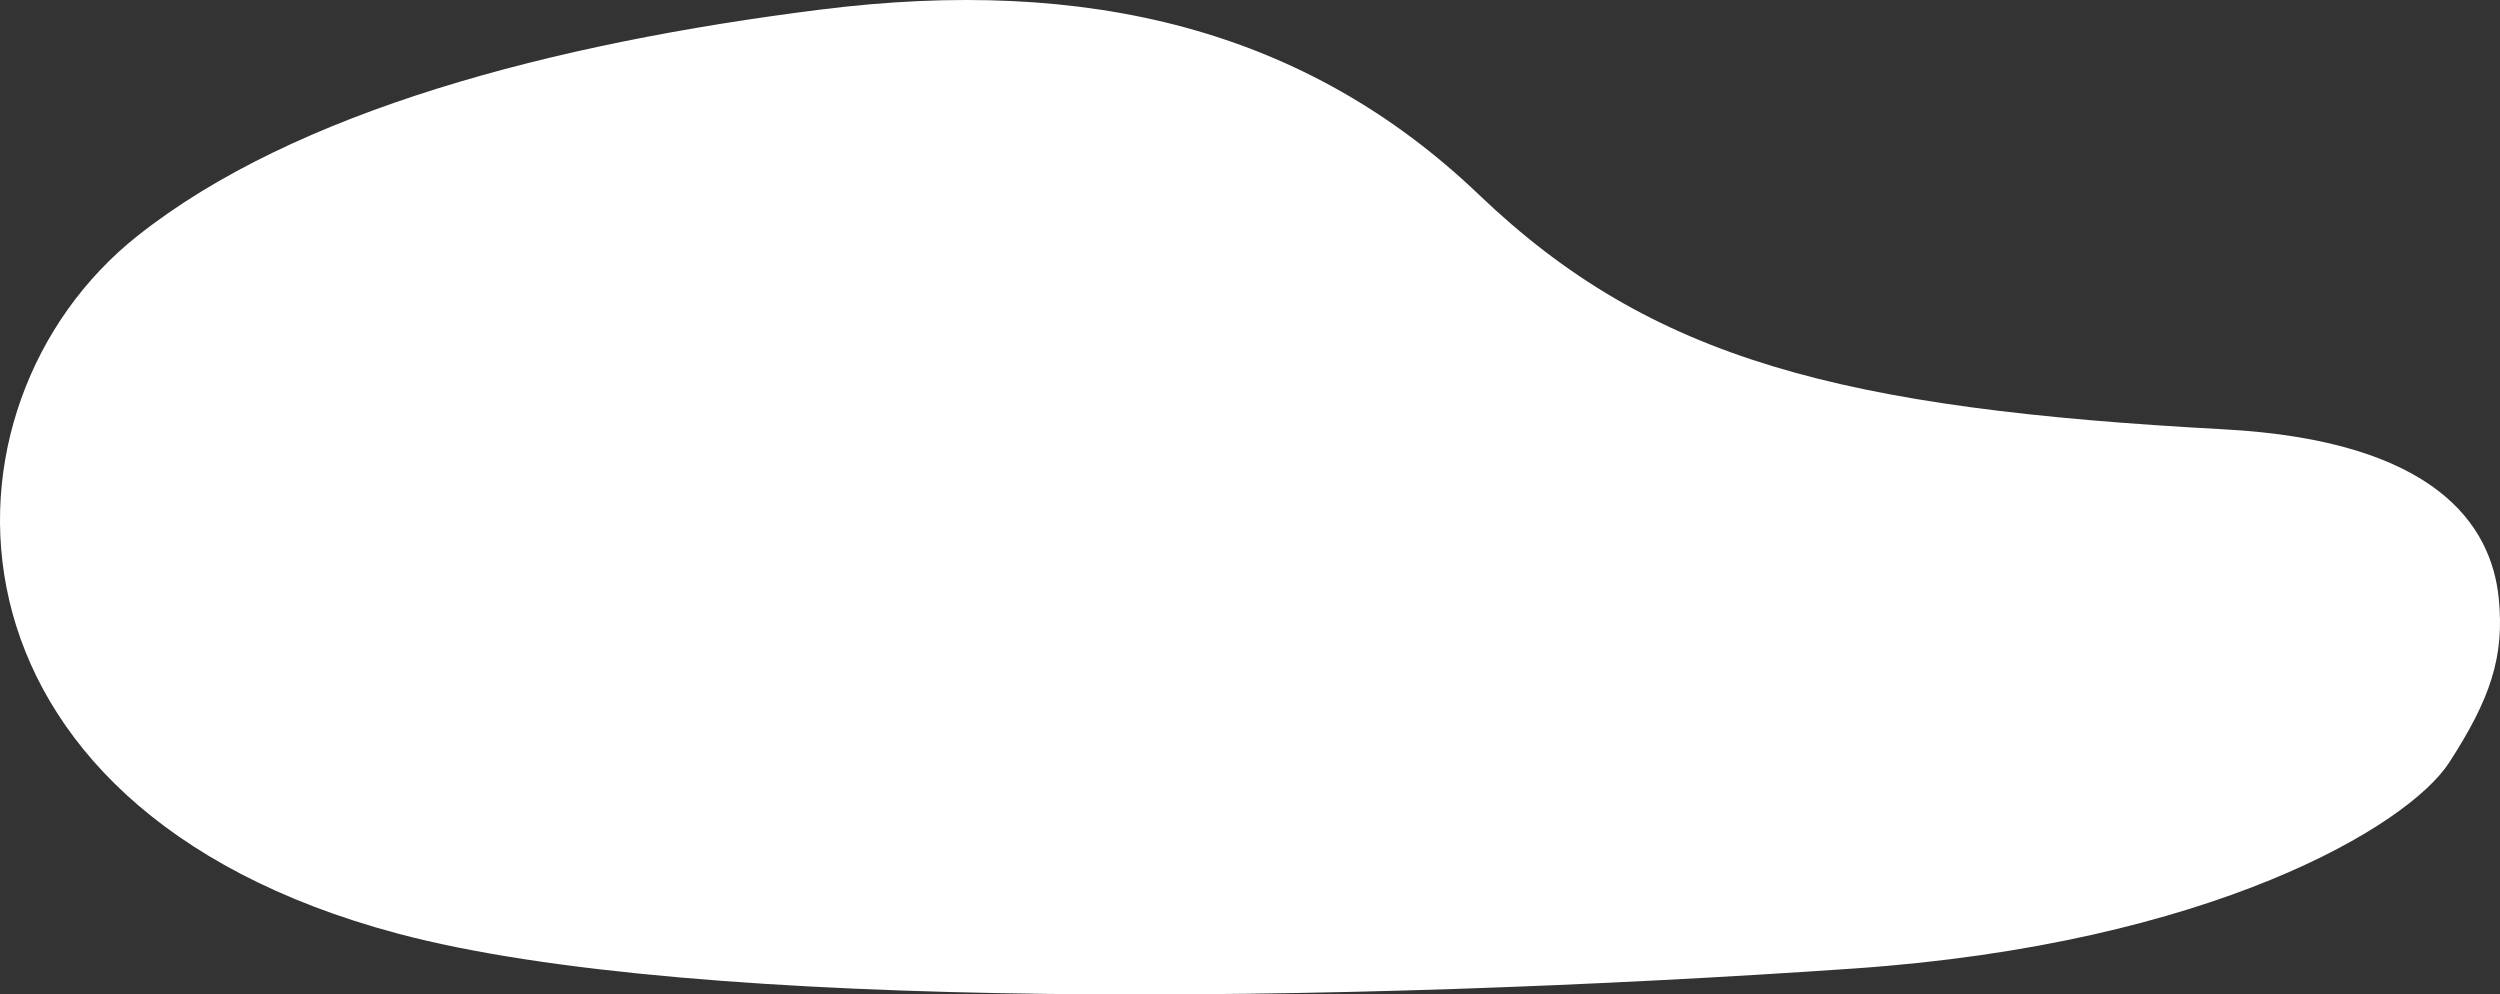 <?xml version="1.0" encoding="UTF-8"?> <svg xmlns="http://www.w3.org/2000/svg" id="_Слой_1" data-name="Слой 1" viewBox="0 0 1438.81 572.33"><rect x="0" y="0" width="1438.81" height="572.33" fill="#333333" stroke="none"/> <defs> <style> .cls-1 { fill: #fff; } </style> </defs> <path class="cls-1" d="m1409.57,438.85c23.52-36.36,31.94-60.6,28.51-94.58-4.25-42.07-36.24-90.61-158.11-97.18-220.32-11.88-329.4-39.96-428.76-135C751.85,17.05,626.57-13.91,472.13,5.53S169.73,63.85,79.01,135.85c-122.35,97.1-124.07,328.27,149.76,401.4,171.2,45.72,546.34,40.27,838.08,20.16,205.98-14.2,319.2-82.2,342.72-118.56Z"></path> </svg> 